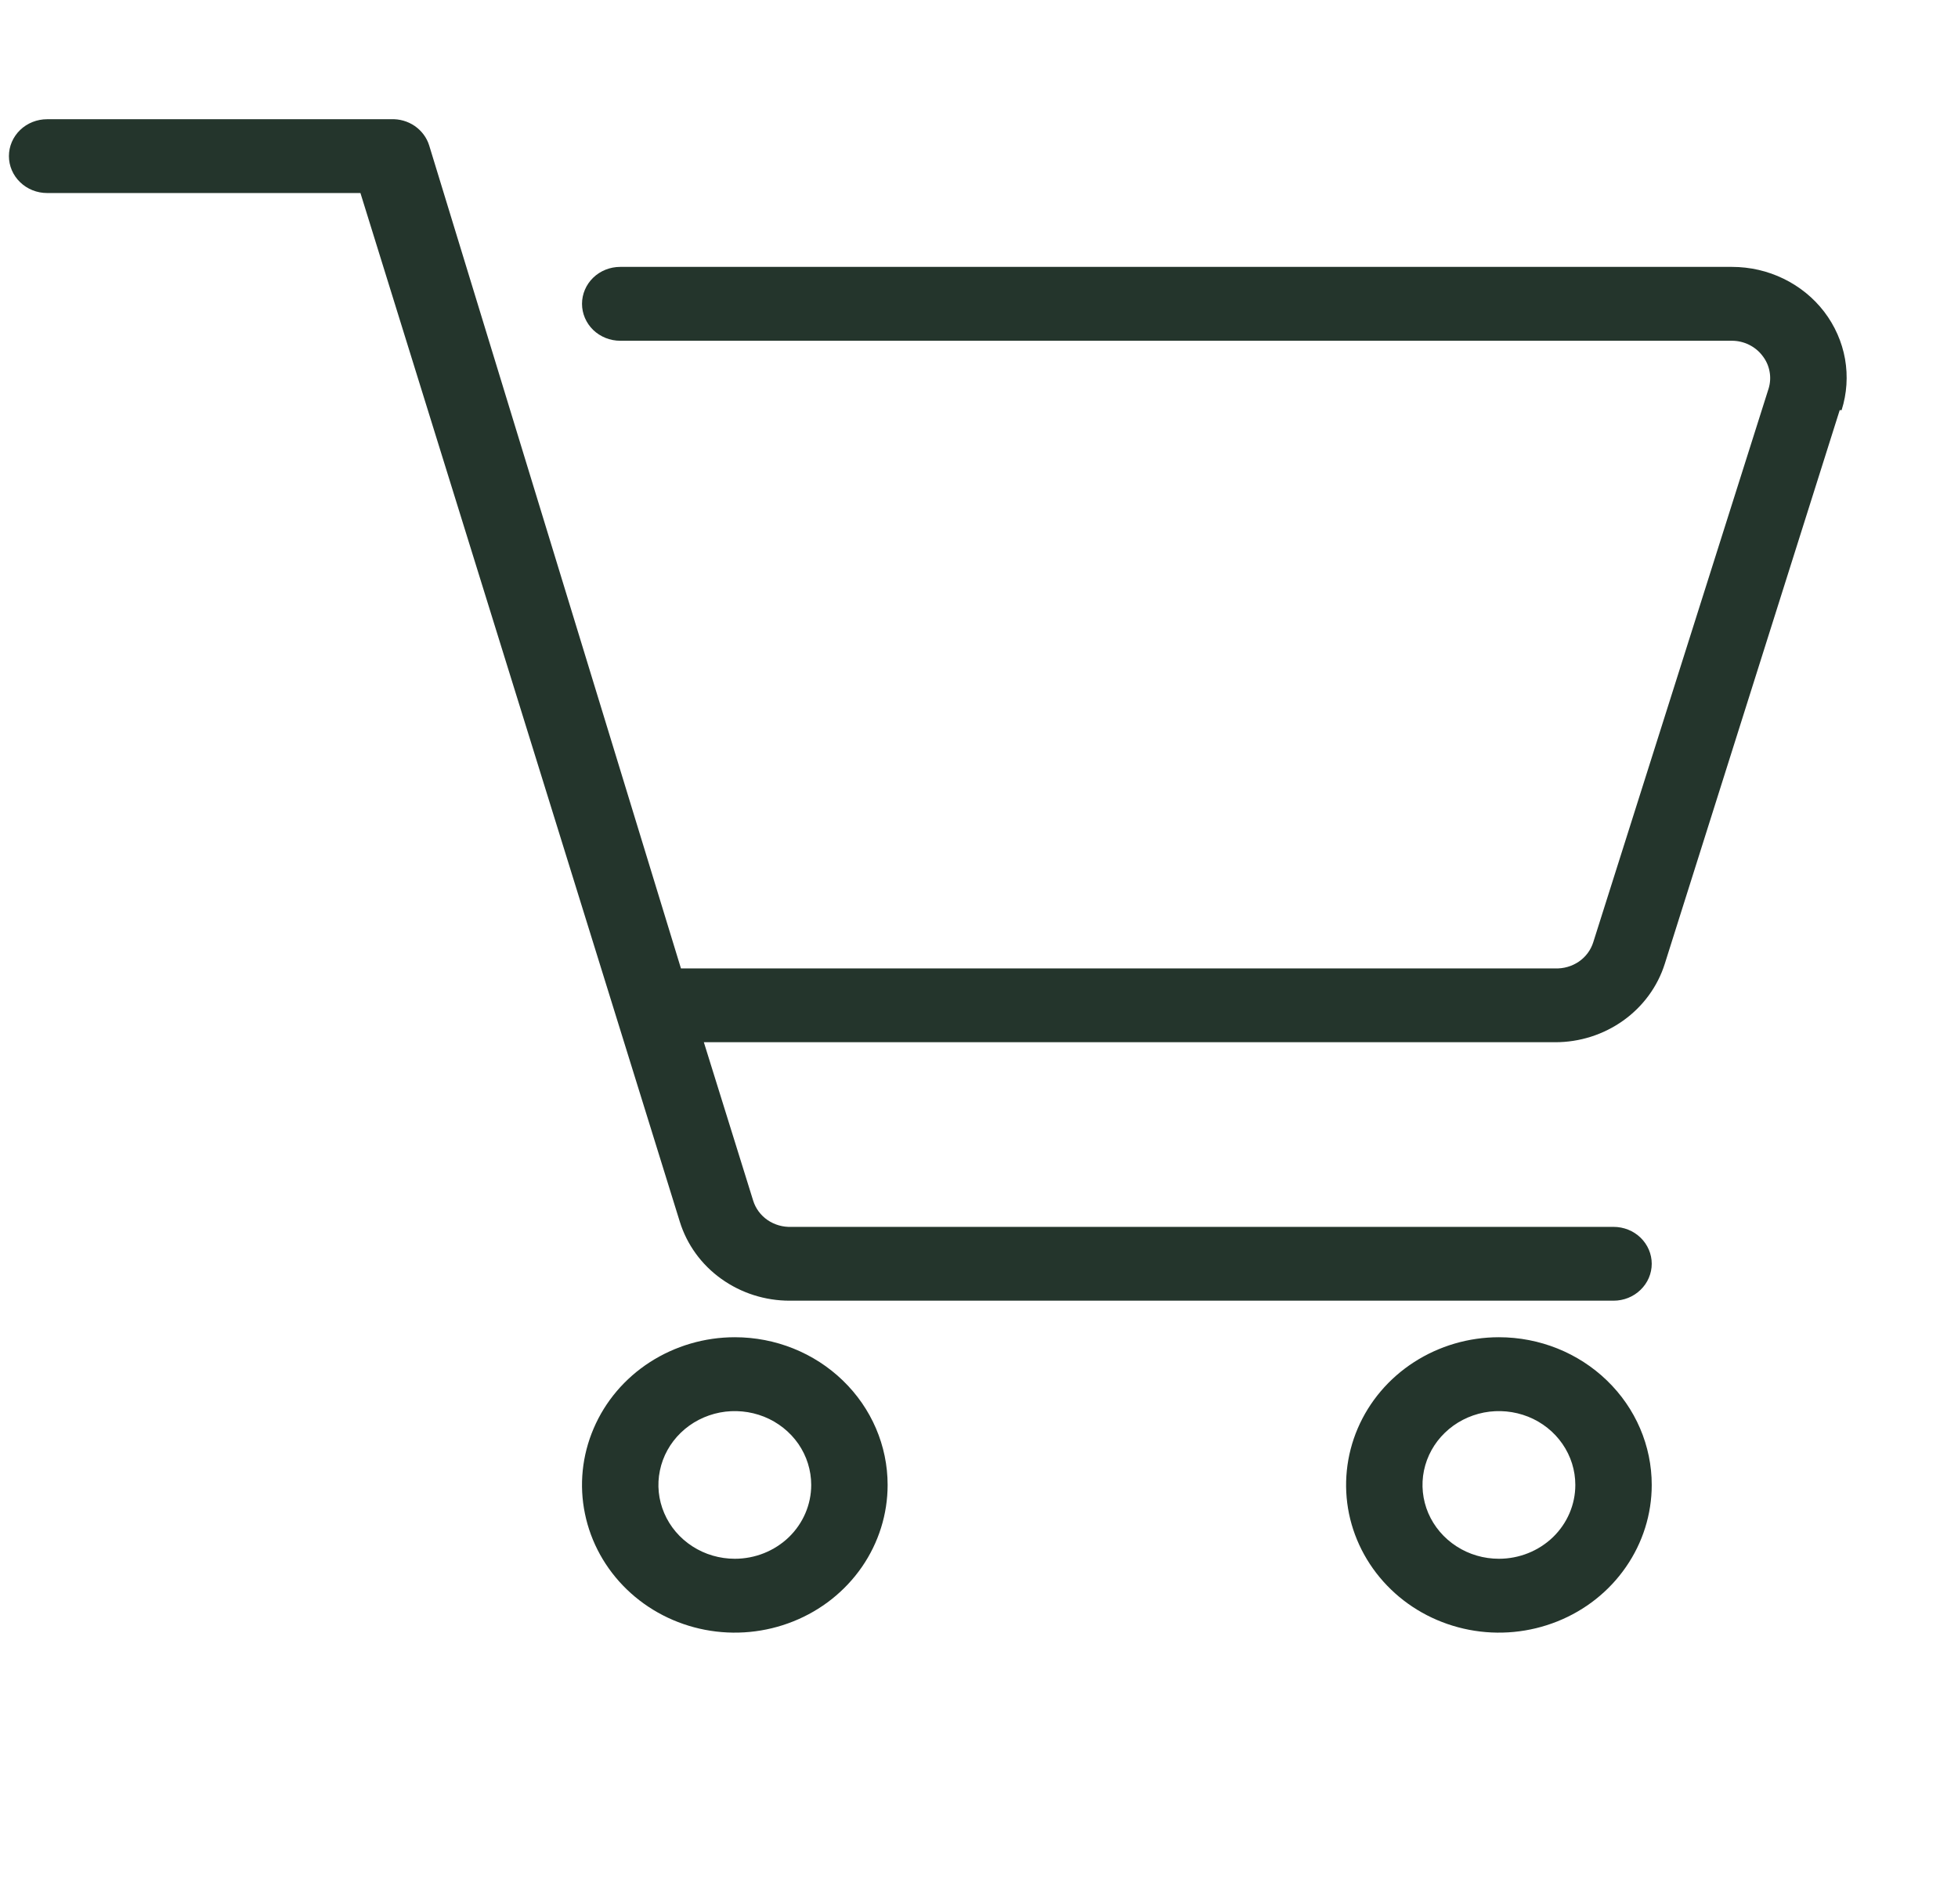 <svg width="36" height="35" viewBox="0 0 36 35" fill="none" xmlns="http://www.w3.org/2000/svg">
<g clip-path="url(#clip0_520_6525)">
<path d="M33.825 7.541L30.608 17.723C30.476 18.14 30.208 18.505 29.845 18.764C29.482 19.023 29.043 19.163 28.592 19.162H12.941L13.848 22.075C13.893 22.219 13.986 22.345 14.113 22.432C14.241 22.519 14.394 22.563 14.55 22.557H29.667C29.853 22.557 30.032 22.628 30.163 22.755C30.295 22.883 30.369 23.055 30.369 23.235C30.369 23.416 30.295 23.588 30.163 23.715C30.032 23.843 29.853 23.914 29.667 23.914H14.522C14.068 23.915 13.626 23.774 13.261 23.512C12.896 23.251 12.629 22.882 12.499 22.462L6.627 3.549H0.867C0.68 3.549 0.502 3.478 0.37 3.35C0.238 3.223 0.164 3.05 0.164 2.87C0.164 2.69 0.238 2.518 0.37 2.39C0.502 2.263 0.68 2.192 0.867 2.192H7.188C7.344 2.185 7.498 2.229 7.625 2.316C7.752 2.404 7.846 2.529 7.891 2.674L12.52 17.805H28.592C28.748 17.811 28.901 17.767 29.029 17.68C29.156 17.593 29.249 17.467 29.294 17.323L32.519 7.14C32.549 7.039 32.555 6.932 32.535 6.829C32.516 6.725 32.472 6.627 32.406 6.543C32.342 6.457 32.257 6.388 32.159 6.339C32.062 6.291 31.954 6.265 31.844 6.265H11.403C11.217 6.265 11.038 6.193 10.906 6.066C10.775 5.938 10.701 5.766 10.701 5.586C10.701 5.406 10.775 5.233 10.906 5.106C11.038 4.978 11.217 4.907 11.403 4.907H31.844C32.174 4.907 32.499 4.981 32.794 5.125C33.088 5.268 33.344 5.476 33.54 5.732C33.736 5.989 33.867 6.286 33.923 6.6C33.978 6.914 33.957 7.236 33.86 7.541H33.825ZM16.32 27.302C16.32 27.839 16.155 28.364 15.847 28.81C15.538 29.257 15.099 29.605 14.586 29.81C14.072 30.016 13.507 30.07 12.962 29.965C12.417 29.86 11.917 29.602 11.524 29.222C11.131 28.842 10.863 28.358 10.755 27.831C10.646 27.305 10.702 26.759 10.915 26.263C11.127 25.766 11.487 25.342 11.949 25.044C12.412 24.746 12.955 24.586 13.511 24.586C14.256 24.586 14.97 24.872 15.497 25.382C16.024 25.891 16.32 26.581 16.32 27.302ZM14.915 27.302C14.915 27.033 14.833 26.771 14.679 26.547C14.524 26.324 14.305 26.15 14.048 26.047C13.791 25.945 13.509 25.918 13.236 25.97C12.964 26.023 12.713 26.152 12.517 26.342C12.321 26.532 12.187 26.773 12.133 27.037C12.078 27.3 12.106 27.573 12.213 27.821C12.319 28.069 12.499 28.281 12.73 28.43C12.961 28.58 13.233 28.659 13.511 28.659C13.883 28.659 14.24 28.516 14.504 28.262C14.767 28.007 14.915 27.662 14.915 27.302ZM30.369 27.302C30.369 27.839 30.204 28.364 29.895 28.81C29.587 29.257 29.148 29.605 28.635 29.81C28.121 30.016 27.556 30.07 27.011 29.965C26.466 29.86 25.965 29.602 25.573 29.222C25.18 28.842 24.912 28.358 24.803 27.831C24.695 27.305 24.751 26.759 24.963 26.263C25.176 25.766 25.536 25.342 25.998 25.044C26.46 24.746 27.004 24.586 27.559 24.586C28.305 24.586 29.019 24.872 29.546 25.382C30.073 25.891 30.369 26.581 30.369 27.302ZM28.964 27.302C28.964 27.033 28.882 26.771 28.727 26.547C28.573 26.324 28.354 26.15 28.097 26.047C27.84 25.945 27.558 25.918 27.285 25.97C27.013 26.023 26.762 26.152 26.566 26.342C26.369 26.532 26.236 26.773 26.181 27.037C26.127 27.3 26.155 27.573 26.261 27.821C26.368 28.069 26.548 28.281 26.779 28.43C27.01 28.58 27.281 28.659 27.559 28.659C27.932 28.659 28.289 28.516 28.553 28.262C28.816 28.007 28.964 27.662 28.964 27.302Z" fill="#24352C"/>
</g>
<defs>
<clipPath id="clip0_520_6525">
<rect width="35.776" height="34.783" fill="white" transform="translate(0.164 0.203)"/>
</clipPath>
</defs>
</svg>
